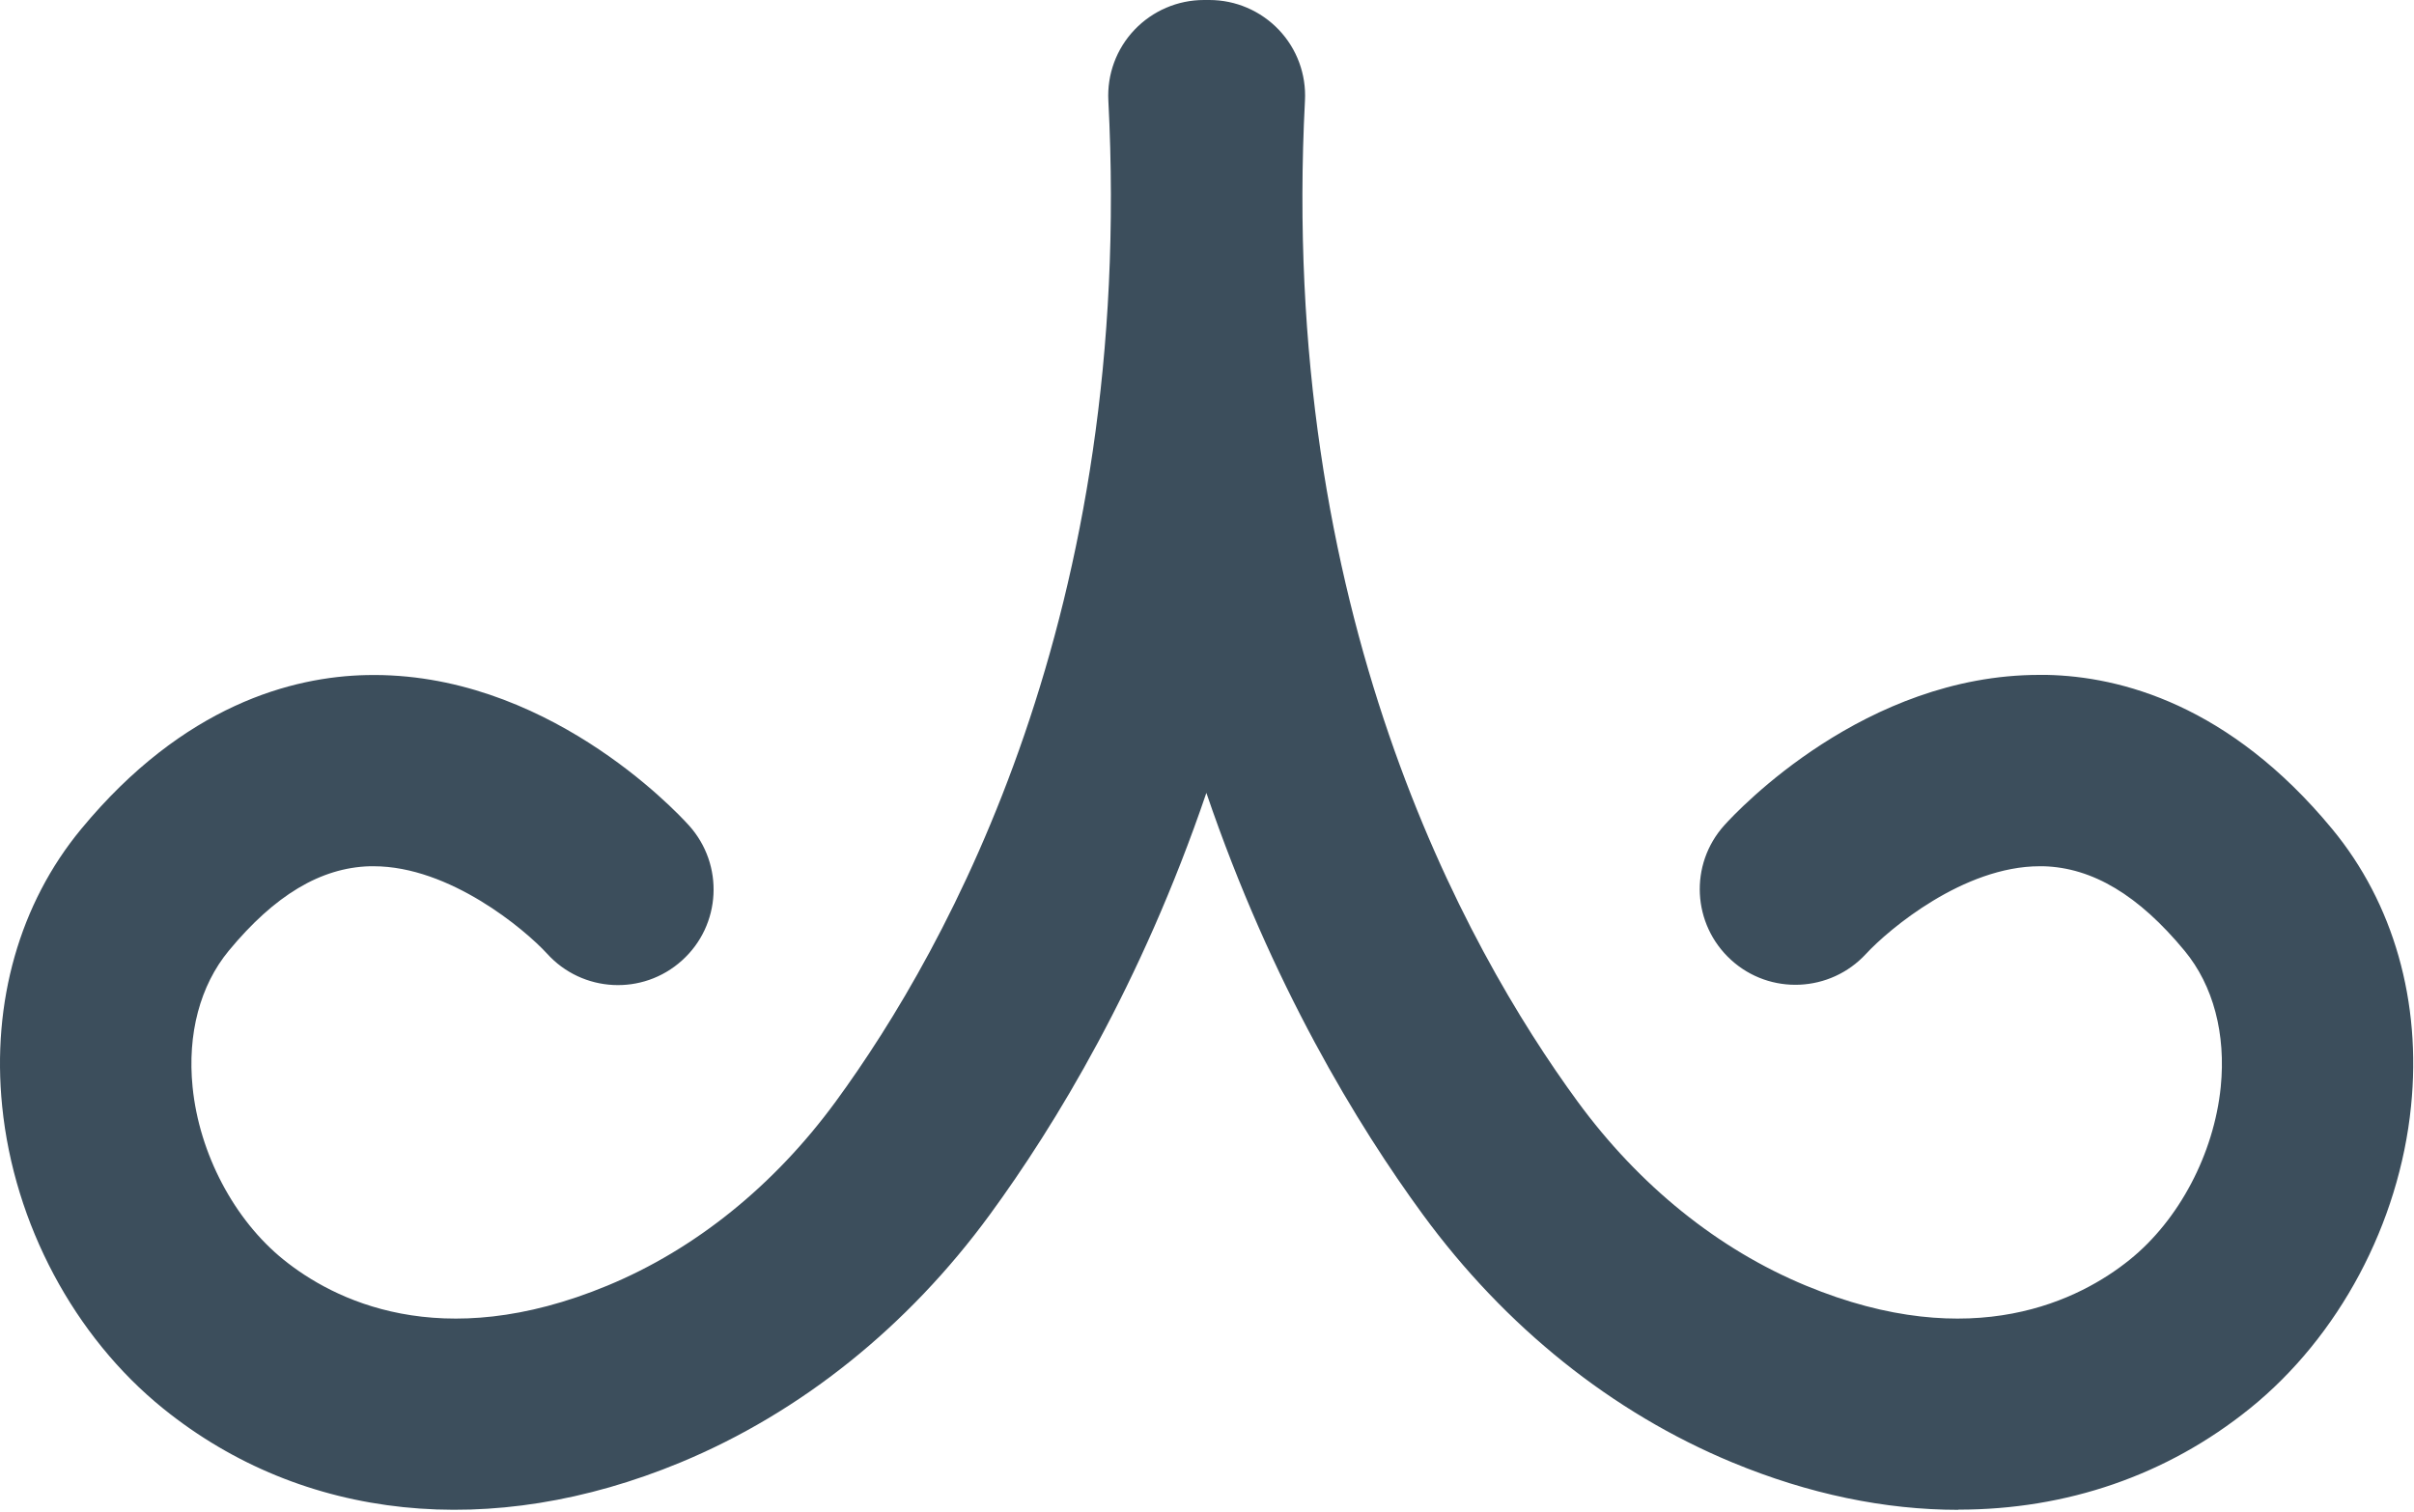 <svg width="249" height="156" viewBox="0 0 249 156" fill="none" xmlns="http://www.w3.org/2000/svg">
<path d="M201.985 155.75C194.445 155.75 186.575 154.13 178.685 150.86C166.285 145.72 155.255 136.88 146.765 125.29C140.065 116.14 131.175 101.58 124.435 81.79C117.695 101.58 108.805 116.13 102.105 125.29C93.625 136.88 82.585 145.72 70.195 150.86C50.675 158.95 31.225 156.92 16.845 145.31C7.655 137.89 1.445 126.24 0.225 114.13C-0.865 103.36 2.025 93.2 8.365 85.53C18.965 72.69 30.225 69.8 37.795 69.64C56.115 69.23 69.595 83.52 71.065 85.15C74.715 89.2 74.395 95.44 70.345 99.08C66.305 102.73 60.065 102.41 56.415 98.36C54.105 95.85 46.375 89.36 38.535 89.36C38.405 89.36 38.285 89.36 38.155 89.36C33.085 89.5 28.325 92.35 23.585 98.09C20.635 101.67 19.315 106.66 19.865 112.14C20.555 119.01 24.155 125.84 29.255 129.95C34.305 134.02 45.355 139.79 62.655 132.62C71.715 128.87 79.855 122.3 86.205 113.63C97.875 97.68 117.055 63.07 114.325 10.37C114.185 7.67 115.155 5.03 117.025 3.07C118.895 1.11 121.475 0 124.185 0H124.745C127.455 0 130.035 1.11 131.905 3.07C133.775 5.03 134.745 7.67 134.605 10.37C131.875 63.06 151.055 97.68 162.725 113.63C169.075 122.3 177.215 128.87 186.275 132.62C203.575 139.79 214.625 134.02 219.675 129.95C224.775 125.84 228.365 119.01 229.065 112.14C229.615 106.65 228.295 101.66 225.345 98.09C220.605 92.35 215.845 89.5 210.775 89.36C210.645 89.36 210.515 89.36 210.395 89.36C202.545 89.36 194.825 95.86 192.475 98.4C188.795 102.39 182.565 102.68 178.555 99.02C174.545 95.36 174.225 89.18 177.855 85.14C179.305 83.53 192.375 69.62 210.365 69.62C210.615 69.62 210.865 69.62 211.125 69.62C218.705 69.78 229.955 72.68 240.555 85.51C246.895 93.18 249.785 103.34 248.695 114.11C247.475 126.22 241.255 137.88 232.075 145.29C223.505 152.21 213.135 155.73 202.025 155.73L201.985 155.75Z" fill="#3C4E5C"/>
</svg>
